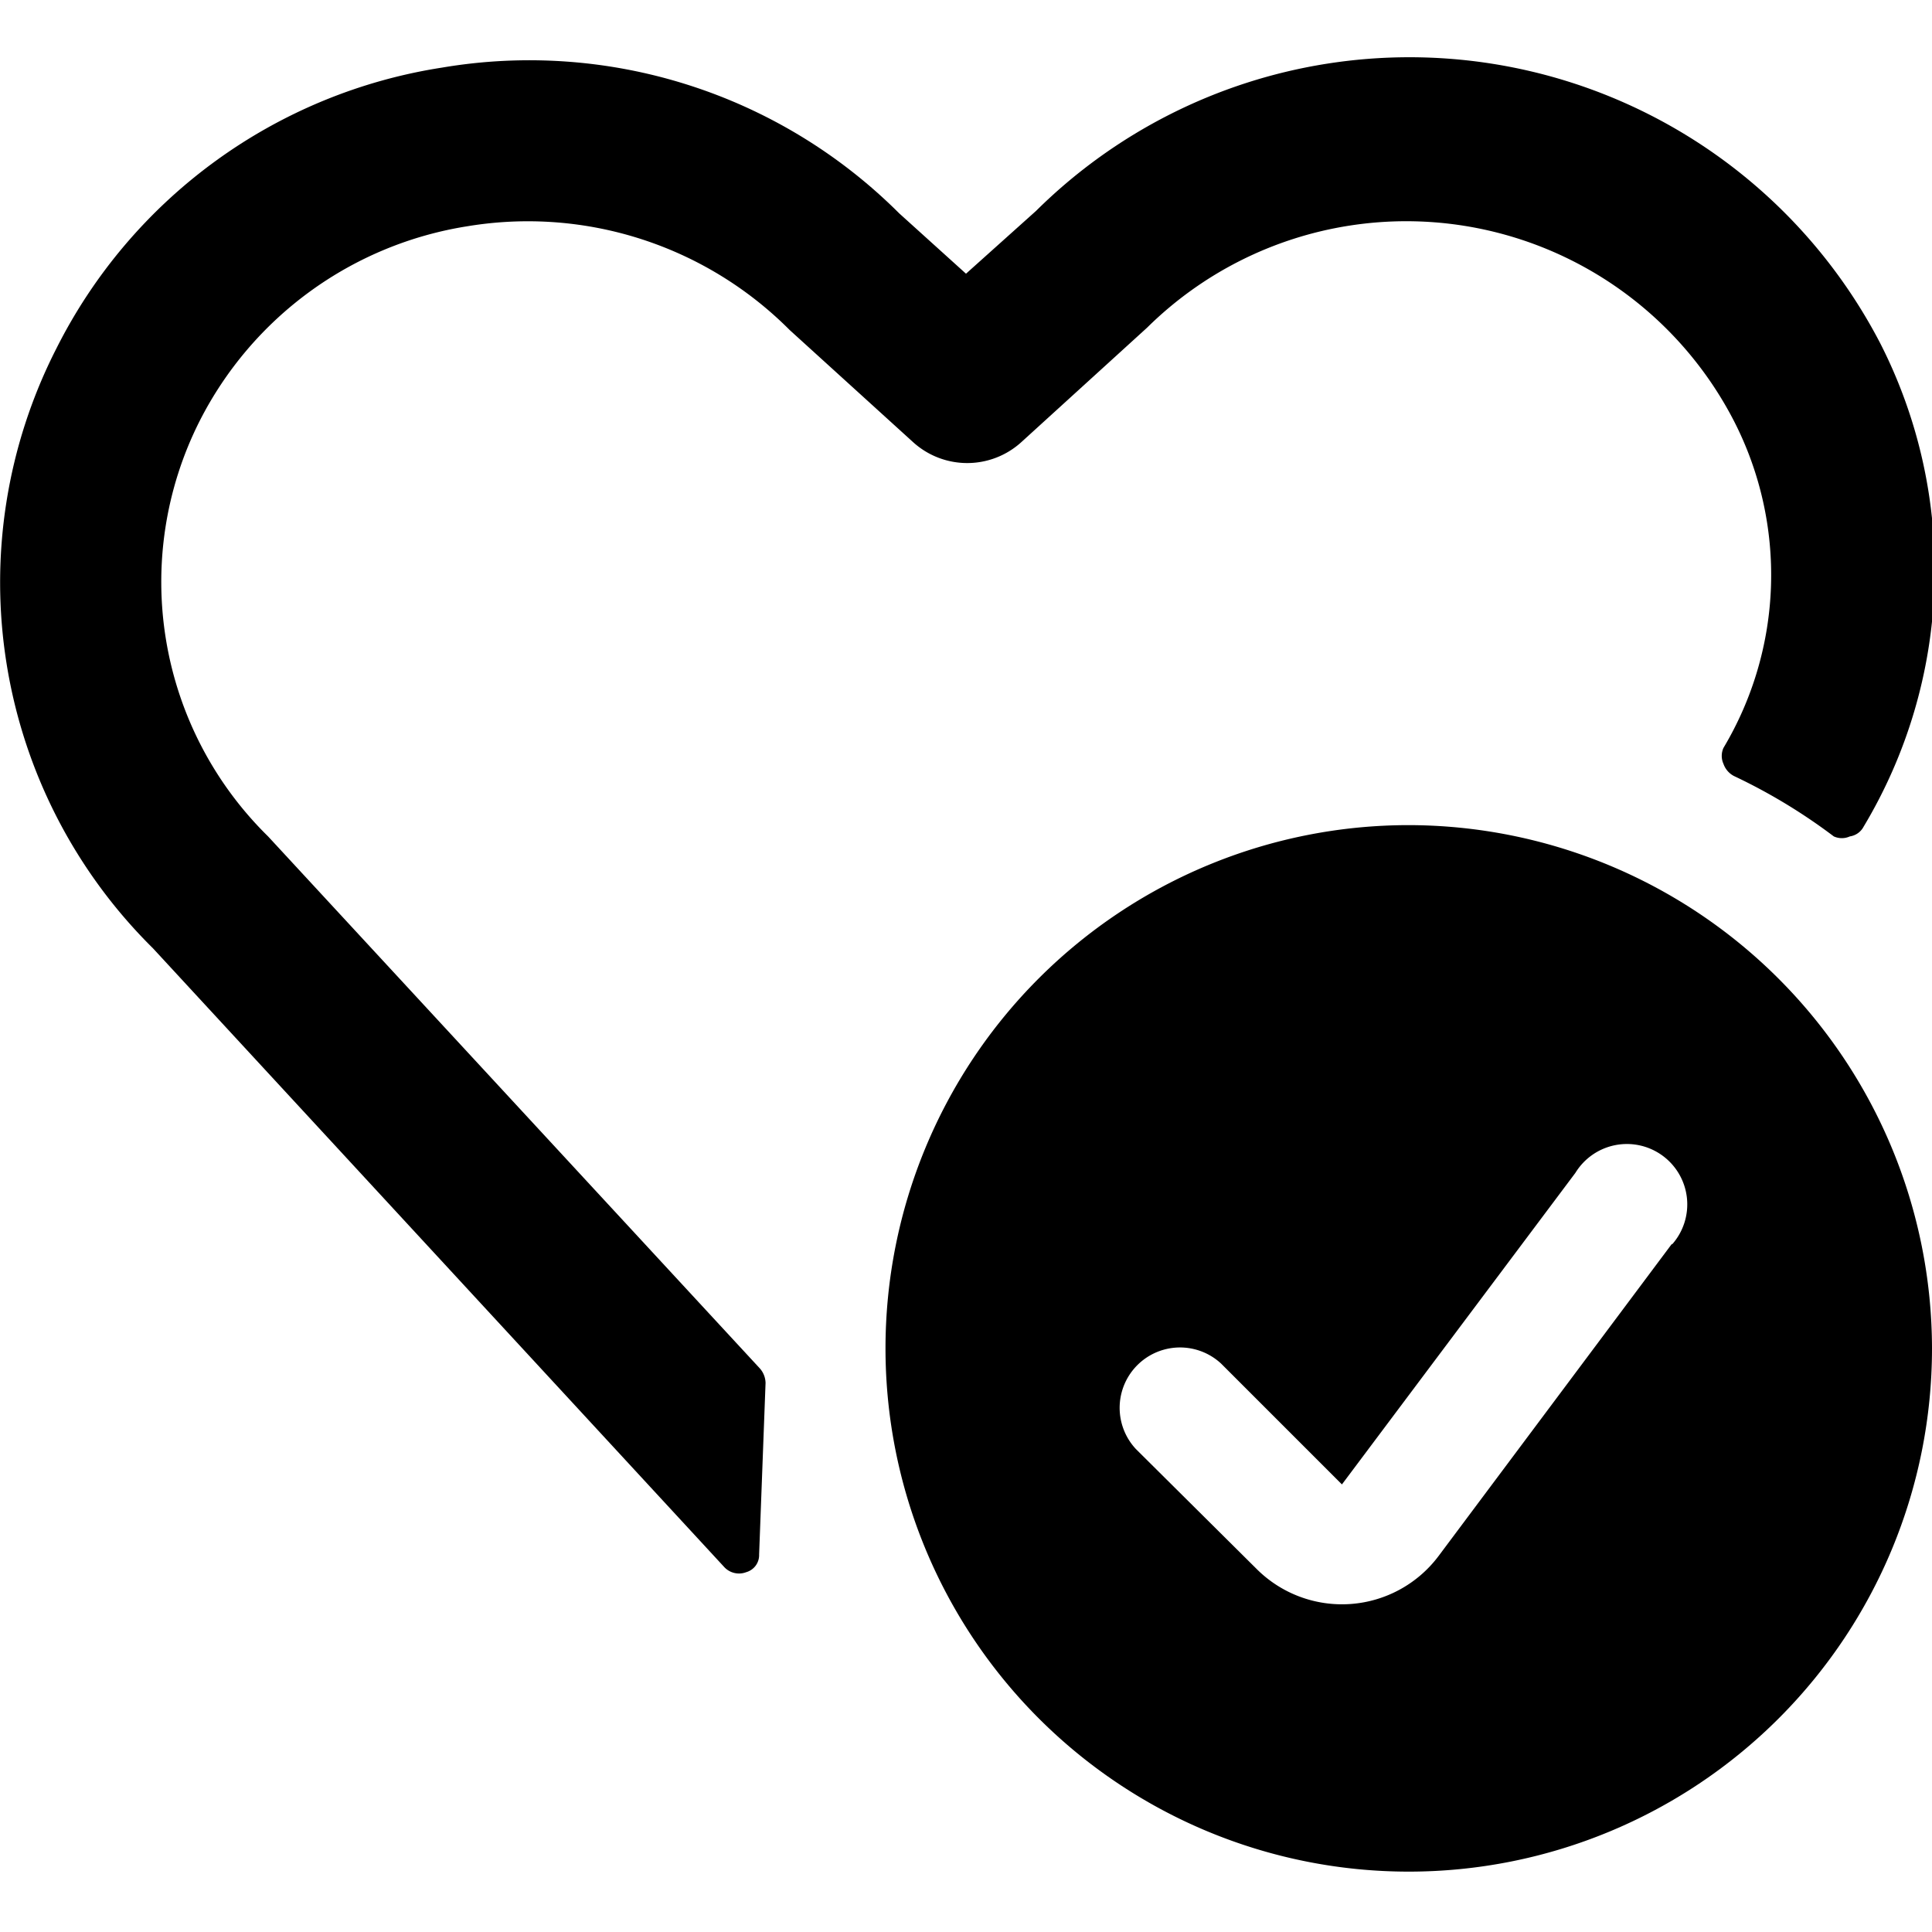 <svg xmlns="http://www.w3.org/2000/svg" viewBox="0 0 24 24"><g><path d="M17.5 10.25a6.5 6.5 0 1 0 6.5 6.5 6.51 6.51 0 0 0 -6.5 -6.5Zm3.27 5.2 -2.9 3.88a1.5 1.5 0 0 1 -2.26 0.16L14.11 18a0.75 0.75 0 0 1 1.06 -1.06l1.5 1.5 2.9 -3.87a0.75 0.75 0 1 1 1.2 0.89Z" fill="#000000" stroke-width="1"></path><path d="M3.33 10.39a4.43 4.43 0 0 1 -0.85 -5.16 4.52 4.52 0 0 1 3.33 -2.42 4.59 4.59 0 0 1 4 1.29l1.53 1.39a1 1 0 0 0 1.35 0l1.56 -1.42a4.58 4.58 0 0 1 7.29 1.16 4.19 4.19 0 0 1 -0.13 4.06 0.24 0.24 0 0 0 0 0.2 0.27 0.27 0 0 0 0.13 0.15 7.05 7.05 0 0 1 1.24 0.75 0.24 0.24 0 0 0 0.2 0 0.23 0.23 0 0 0 0.17 -0.12 6.2 6.2 0 0 0 0.21 -6 6.59 6.59 0 0 0 -10.49 -1.65L12 3.4l-0.83 -0.75A6.5 6.5 0 0 0 5.49 0.84 6.47 6.47 0 0 0 0.7 4.33a6.39 6.39 0 0 0 1.2 7.45L9 19.47a0.25 0.25 0 0 0 0.27 0.06 0.22 0.22 0 0 0 0.16 -0.22l0.08 -2.13a0.28 0.28 0 0 0 -0.07 -0.18Z" fill="#000000" stroke-width="1"></path></g></svg>